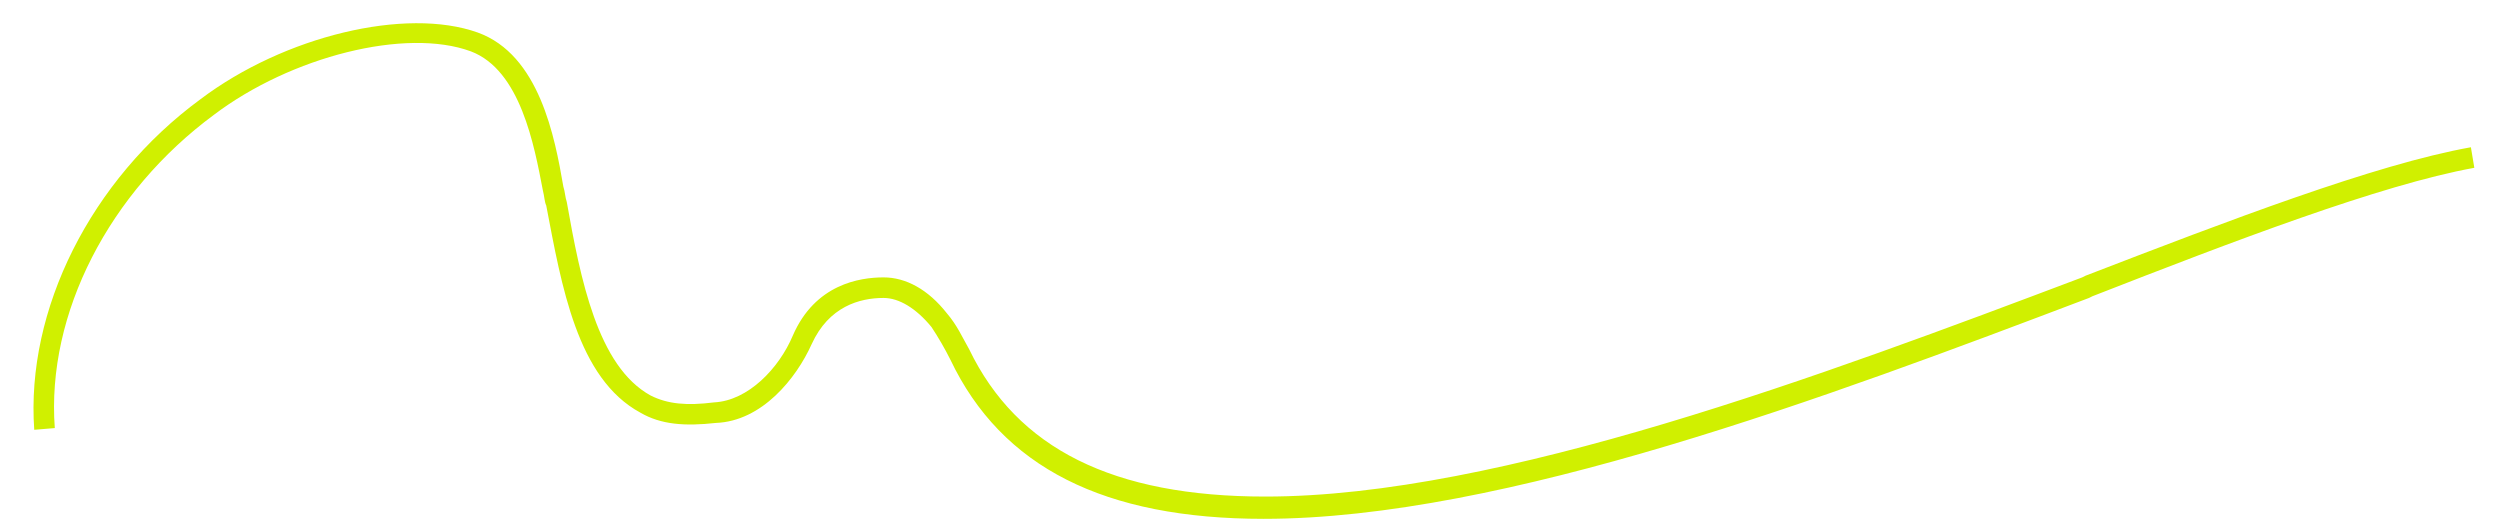 <?xml version="1.0" encoding="UTF-8"?> <!-- Generator: Adobe Illustrator 26.0.3, SVG Export Plug-In . SVG Version: 6.00 Build 0) --> <svg xmlns="http://www.w3.org/2000/svg" xmlns:xlink="http://www.w3.org/1999/xlink" id="Layer_1" x="0px" y="0px" viewBox="0 0 146 31" style="enable-background:new 0 0 146 31;" xml:space="preserve"> <style type="text/css"> .st0{fill:#D0F000;} </style> <g id="Main"> </g> <g id="Over"> <g> <g> <path class="st0" d="M73.8,30.3c-9.3,0-15.3-3-18.3-9.3c-0.3-0.6-0.7-1.3-1.1-1.9c-0.9-1.1-1.9-1.7-2.8-1.7 c-1.4,0-3.2,0.5-4.2,2.7c-0.9,2-2.9,4.5-5.6,4.6c-1.8,0.2-3.2,0.1-4.4-0.6c-3.7-2-4.6-7.4-5.5-12.1c-0.1-0.2-0.1-0.5-0.2-0.9 c-0.5-2.6-1.3-7-4.2-8.1c-3.8-1.4-10.5,0.3-15,3.7c-6.1,4.5-9.8,11.6-9.3,18.3l-1.2,0.1c-0.5-7,3.3-14.6,9.7-19.3 c4.9-3.7,12-5.4,16.2-3.9c3.6,1.3,4.5,6.1,5,9c0.1,0.3,0.1,0.6,0.2,0.9c0.8,4.5,1.8,9.6,4.9,11.3c1,0.5,2.1,0.6,3.7,0.4 c2-0.1,3.8-2,4.6-3.9c1.3-3,3.9-3.4,5.3-3.4c1.3,0,2.6,0.7,3.7,2.1c0.6,0.7,0.9,1.4,1.3,2.1c2.8,5.8,8.4,8.6,17.3,8.6 c13.7,0,32.6-7.1,47.7-12.8l0.2-0.1c8.3-3.2,16.9-6.5,22.5-7.5l0.2,1.2c-5.5,1-14.1,4.3-22.3,7.5l-0.2,0.1 C106.7,23.2,87.8,30.3,73.8,30.3z"></path> </g> </g> </g> </svg> 